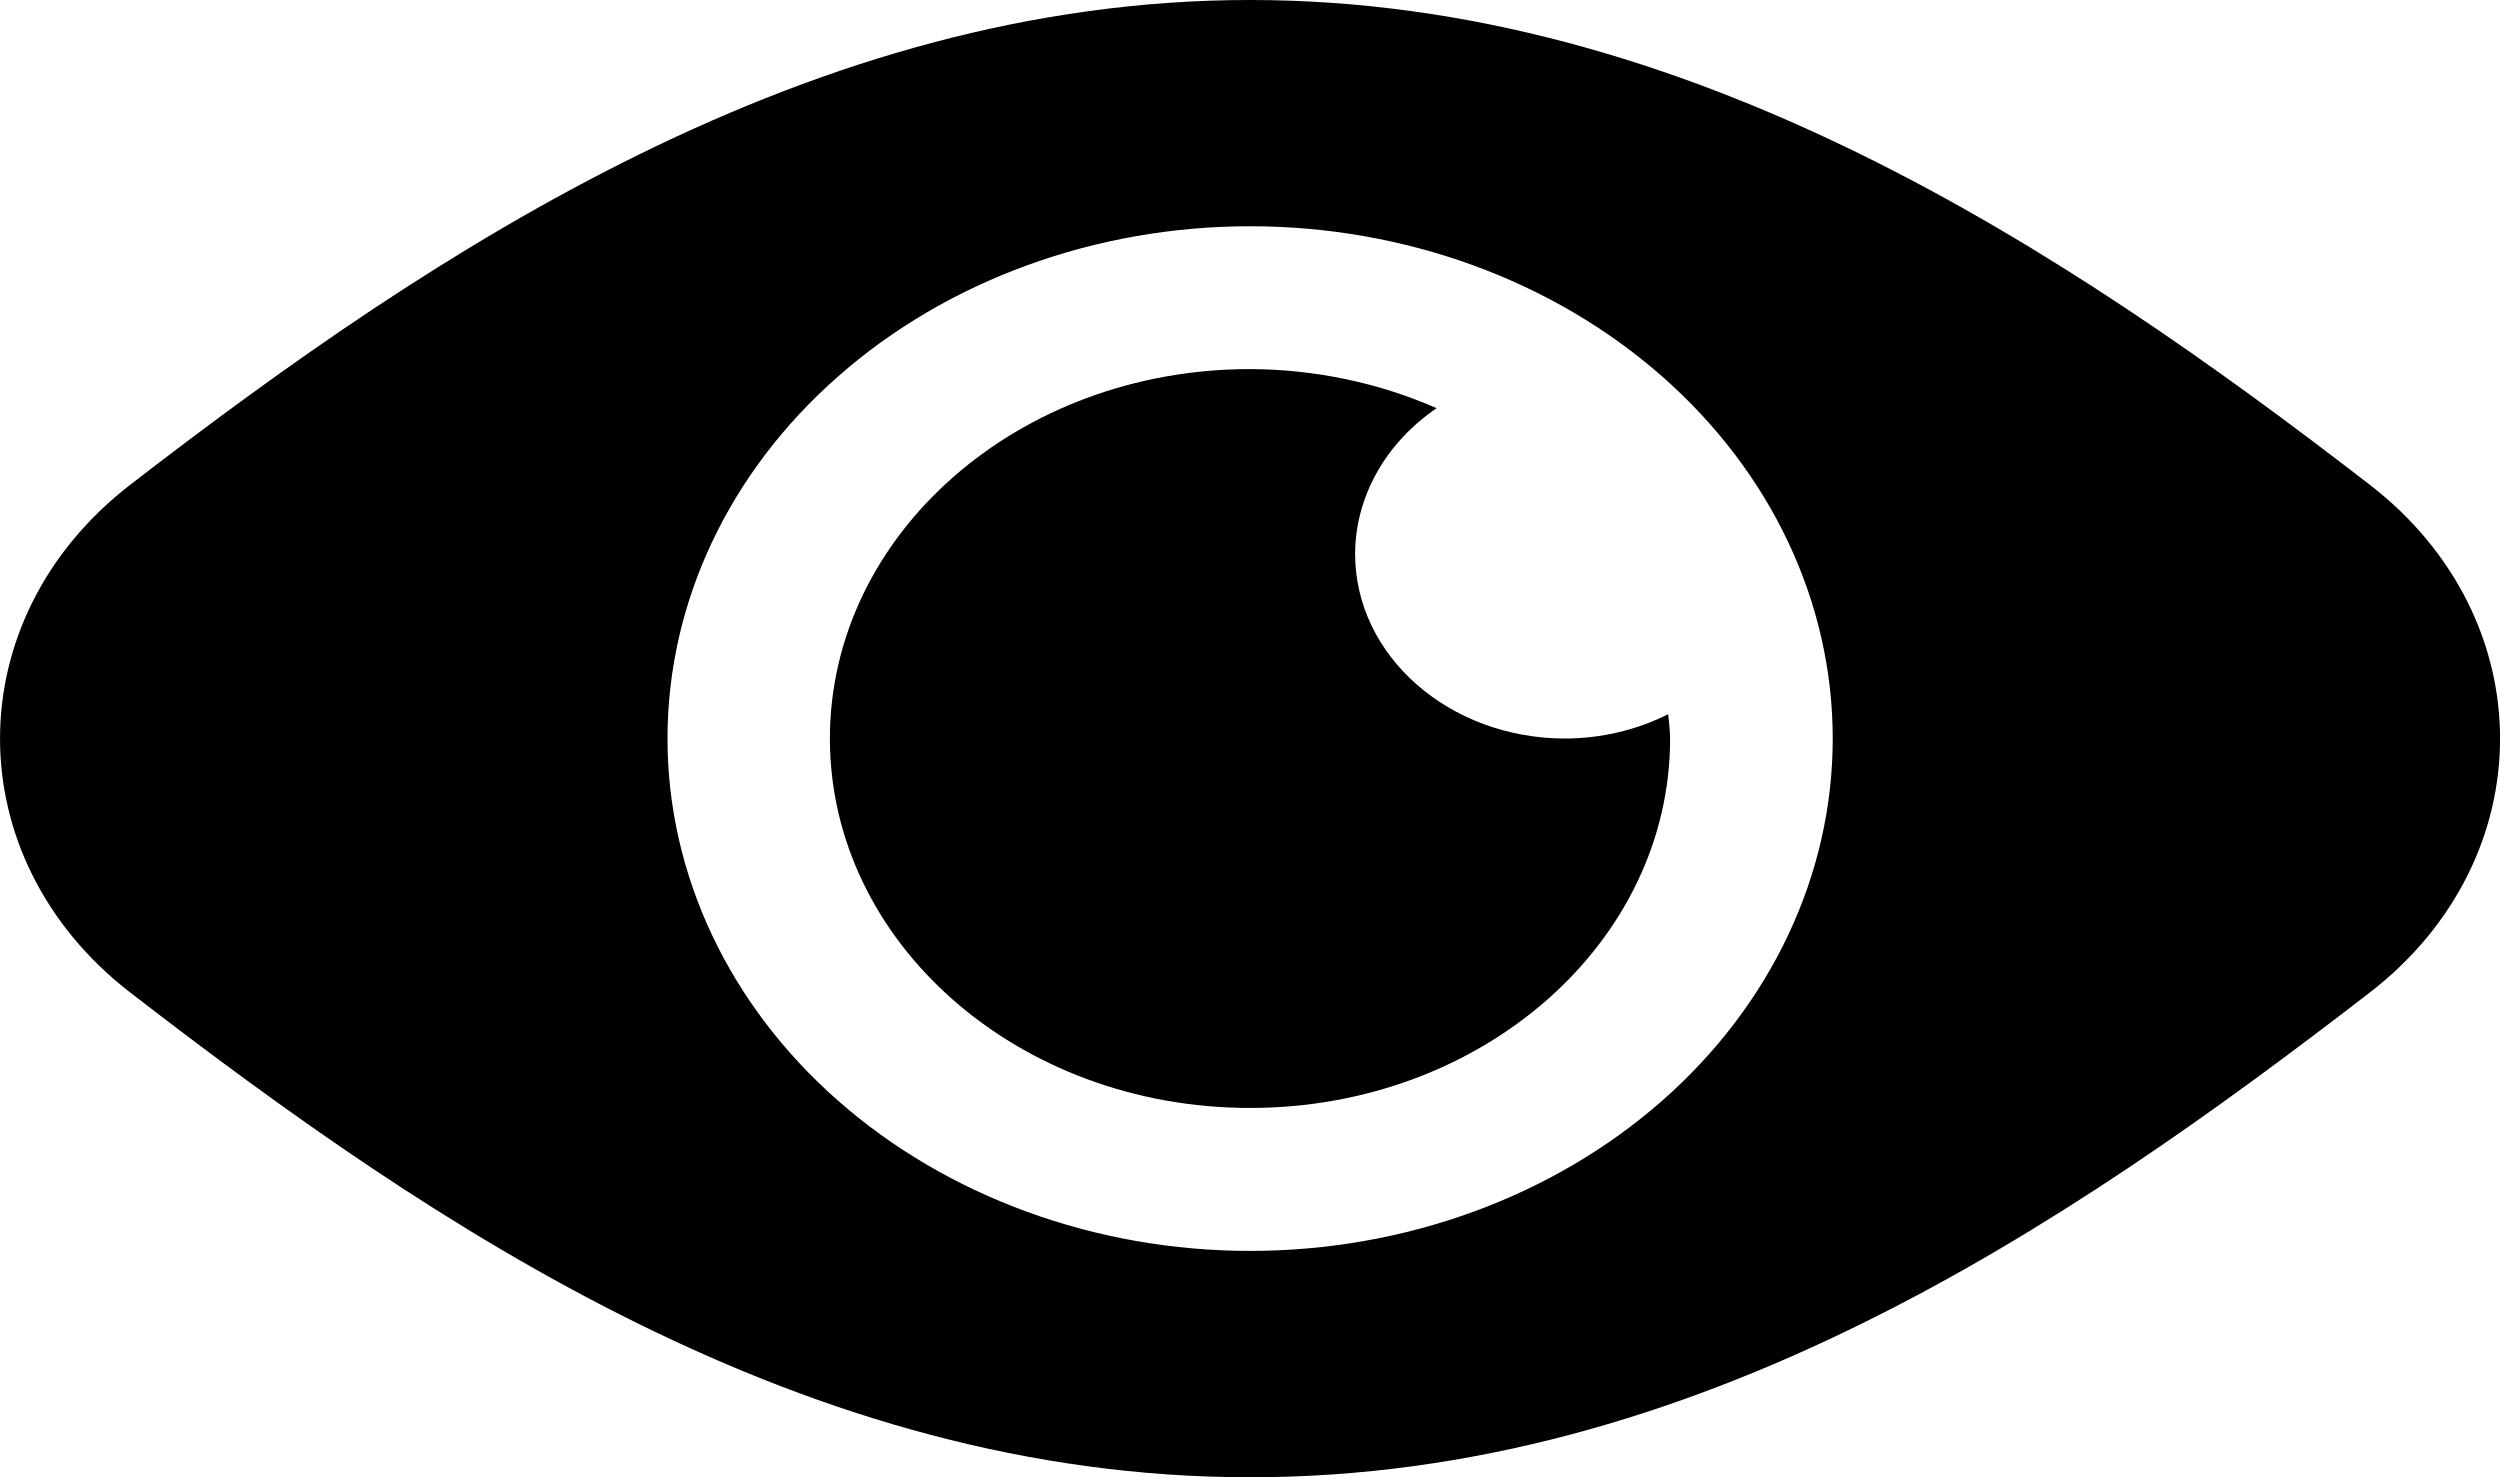 <?xml version="1.0" encoding="utf-8"?>
<svg xmlns="http://www.w3.org/2000/svg" fill="none" height="100%" overflow="visible" preserveAspectRatio="none" style="display: block;" viewBox="0 0 22 13" width="100%">
<g id="Group 135">
<path d="M11.001 -2.28882e-05C7.146 -2.28882e-05 3.845 2.182 1.147 4.265C-0.382 5.446 -0.382 7.554 1.147 8.735C3.841 10.815 7.083 13 11.001 13C14.917 13 18.159 10.814 20.853 8.735C22.383 7.554 22.383 5.446 20.853 4.265C18.154 2.181 14.856 -2.28882e-05 11.001 -2.28882e-05ZM11.001 1.991C12.36 1.991 13.665 2.466 14.626 3.312C15.588 4.157 16.128 5.303 16.128 6.499C16.128 7.695 15.588 8.842 14.626 9.687C13.665 10.532 12.361 11.008 11.001 11.008C9.642 11.008 8.337 10.532 7.376 9.687C6.414 8.842 5.874 7.695 5.874 6.499C5.874 5.303 6.414 4.157 7.376 3.312C8.337 2.466 9.642 1.991 11.001 1.991Z" fill="black" id="Vector"/>
<path d="M11 3.248C8.958 3.248 7.304 4.704 7.303 6.499C7.304 8.295 8.958 9.75 11 9.75C13.043 9.75 14.697 8.295 14.697 6.499C14.695 6.428 14.689 6.356 14.68 6.285C14.404 6.424 14.092 6.498 13.774 6.499C12.753 6.499 11.925 5.772 11.925 4.874C11.927 4.373 12.191 3.9 12.642 3.592C12.132 3.368 11.571 3.25 11.001 3.248H11Z" fill="black" id="Vector_2"/>
</g>
</svg>
